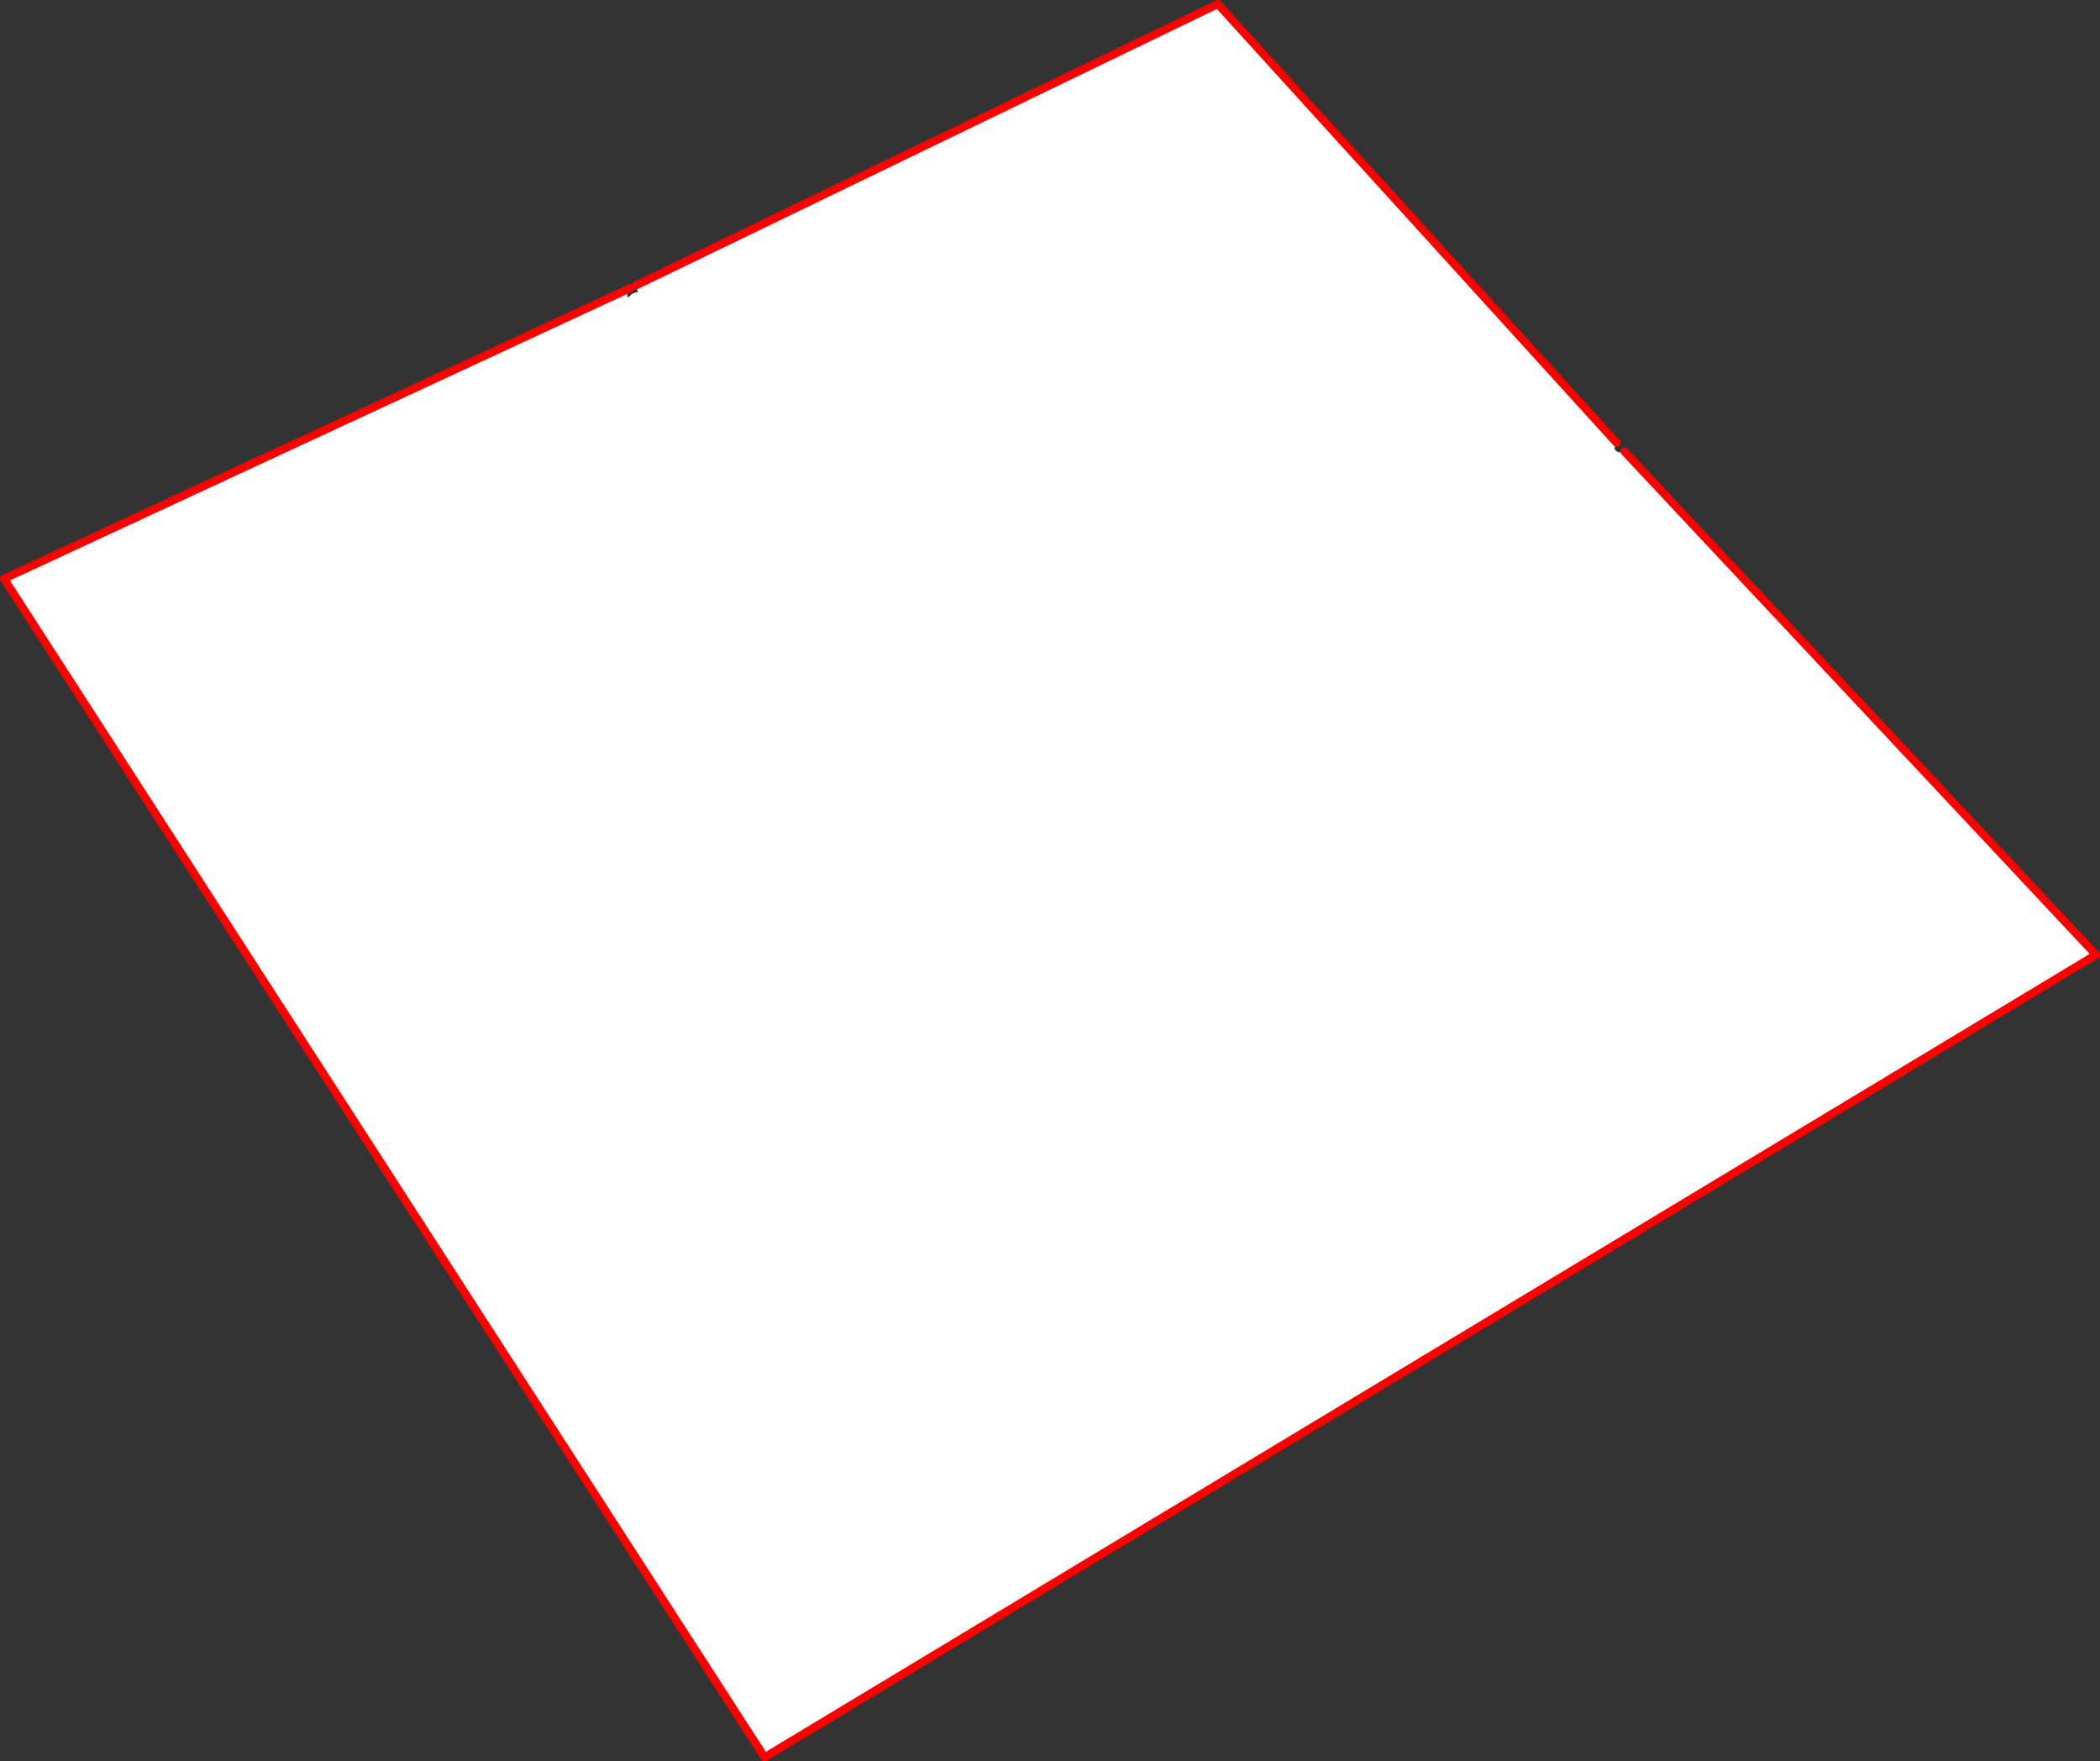 <?xml version="1.0" encoding="UTF-8" standalone="no"?>
<svg xmlns:xlink="http://www.w3.org/1999/xlink" height="436.55px" width="520.6px" xmlns="http://www.w3.org/2000/svg">
  <rect width="100%" height="100%" fill="#333333" stroke="none"/>
  <g transform="matrix(1.0, 0.0, 0.0, 1.0, -104.05, -69.15)">
    <path d="M504.8 178.9 L504.25 180.25 Q504.85 181.55 506.5 181.25 L506.8 181.1 623.65 305.8 293.6 504.7 105.05 212.6 260.3 140.55 Q259.15 142.35 259.8 142.95 260.45 141.9 261.85 141.6 L262.2 141.65 261.7 139.9 Q333.85 105.0 405.95 70.15 L504.8 178.9" fill="#ffffff" fill-rule="evenodd" stroke="none"/>
    <path d="M504.8 178.9 L405.95 70.15 Q333.85 105.0 261.7 139.9 M260.3 140.55 L105.05 212.6 293.6 504.7 623.65 305.8 506.8 181.1" fill="none" stroke="#ff0000" stroke-linecap="round" stroke-linejoin="round" stroke-width="2.0"/>
  </g>
</svg>
